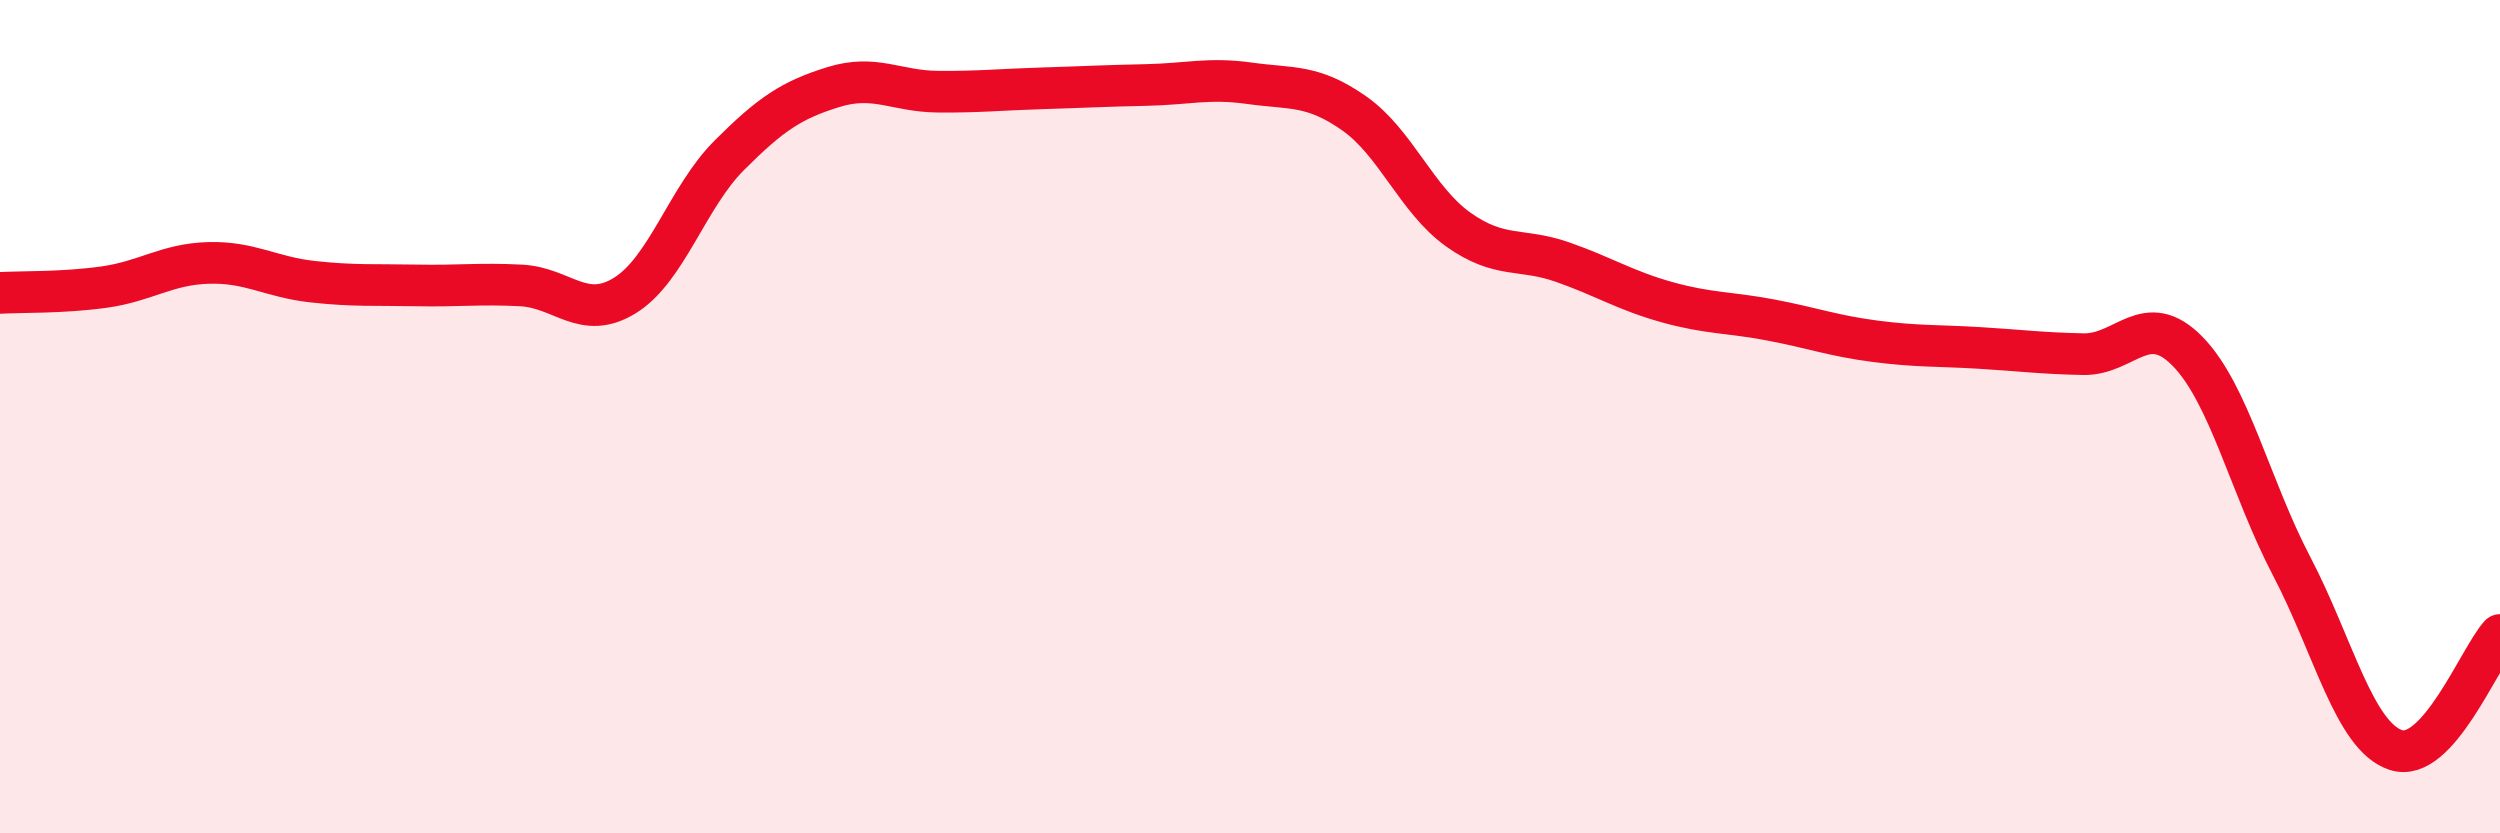 
    <svg width="60" height="20" viewBox="0 0 60 20" xmlns="http://www.w3.org/2000/svg">
      <path
        d="M 0,7.03 C 0.5,7 1.5,7.03 2.5,6.89 C 3.5,6.75 4,6.34 5,6.31 C 6,6.28 6.5,6.65 7.5,6.76 C 8.5,6.87 9,6.83 10,6.85 C 11,6.87 11.5,6.8 12.5,6.85 C 13.5,6.9 14,7.71 15,7.09 C 16,6.47 16.5,4.73 17.5,3.73 C 18.5,2.73 19,2.4 20,2.09 C 21,1.78 21.5,2.19 22.5,2.2 C 23.5,2.21 24,2.15 25,2.12 C 26,2.09 26.5,2.06 27.5,2.04 C 28.5,2.02 29,1.86 30,2 C 31,2.14 31.5,2.02 32.5,2.72 C 33.5,3.42 34,4.8 35,5.51 C 36,6.22 36.5,5.94 37.5,6.29 C 38.5,6.64 39,6.97 40,7.25 C 41,7.53 41.5,7.49 42.5,7.68 C 43.5,7.87 44,8.06 45,8.19 C 46,8.32 46.5,8.29 47.5,8.35 C 48.5,8.41 49,8.48 50,8.5 C 51,8.52 51.5,7.41 52.5,8.43 C 53.5,9.45 54,11.68 55,13.59 C 56,15.5 56.5,17.67 57.5,18 C 58.5,18.33 59.5,15.79 60,15.24L60 20L0 20Z"
        fill="#EB0A25"
        opacity="0.1"
        stroke-linecap="round"
        stroke-linejoin="round"
      />
      <path
        d="M 0,7.03 C 0.5,7 1.5,7.03 2.5,6.89 C 3.5,6.75 4,6.34 5,6.31 C 6,6.28 6.5,6.65 7.5,6.76 C 8.5,6.87 9,6.83 10,6.85 C 11,6.87 11.5,6.8 12.5,6.85 C 13.5,6.9 14,7.71 15,7.09 C 16,6.47 16.5,4.73 17.5,3.73 C 18.5,2.73 19,2.4 20,2.09 C 21,1.78 21.5,2.19 22.5,2.2 C 23.5,2.21 24,2.15 25,2.12 C 26,2.09 26.5,2.06 27.5,2.04 C 28.5,2.02 29,1.86 30,2 C 31,2.14 31.5,2.02 32.5,2.72 C 33.5,3.42 34,4.8 35,5.51 C 36,6.22 36.5,5.94 37.5,6.29 C 38.5,6.64 39,6.97 40,7.25 C 41,7.53 41.5,7.49 42.5,7.68 C 43.5,7.87 44,8.06 45,8.19 C 46,8.32 46.5,8.29 47.5,8.35 C 48.5,8.41 49,8.48 50,8.5 C 51,8.52 51.5,7.41 52.5,8.43 C 53.5,9.45 54,11.68 55,13.59 C 56,15.5 56.5,17.67 57.5,18 C 58.5,18.33 59.5,15.79 60,15.24"
        stroke="#EB0A25"
        stroke-width="1"
        fill="none"
        stroke-linecap="round"
        stroke-linejoin="round"
      />
    </svg>
  